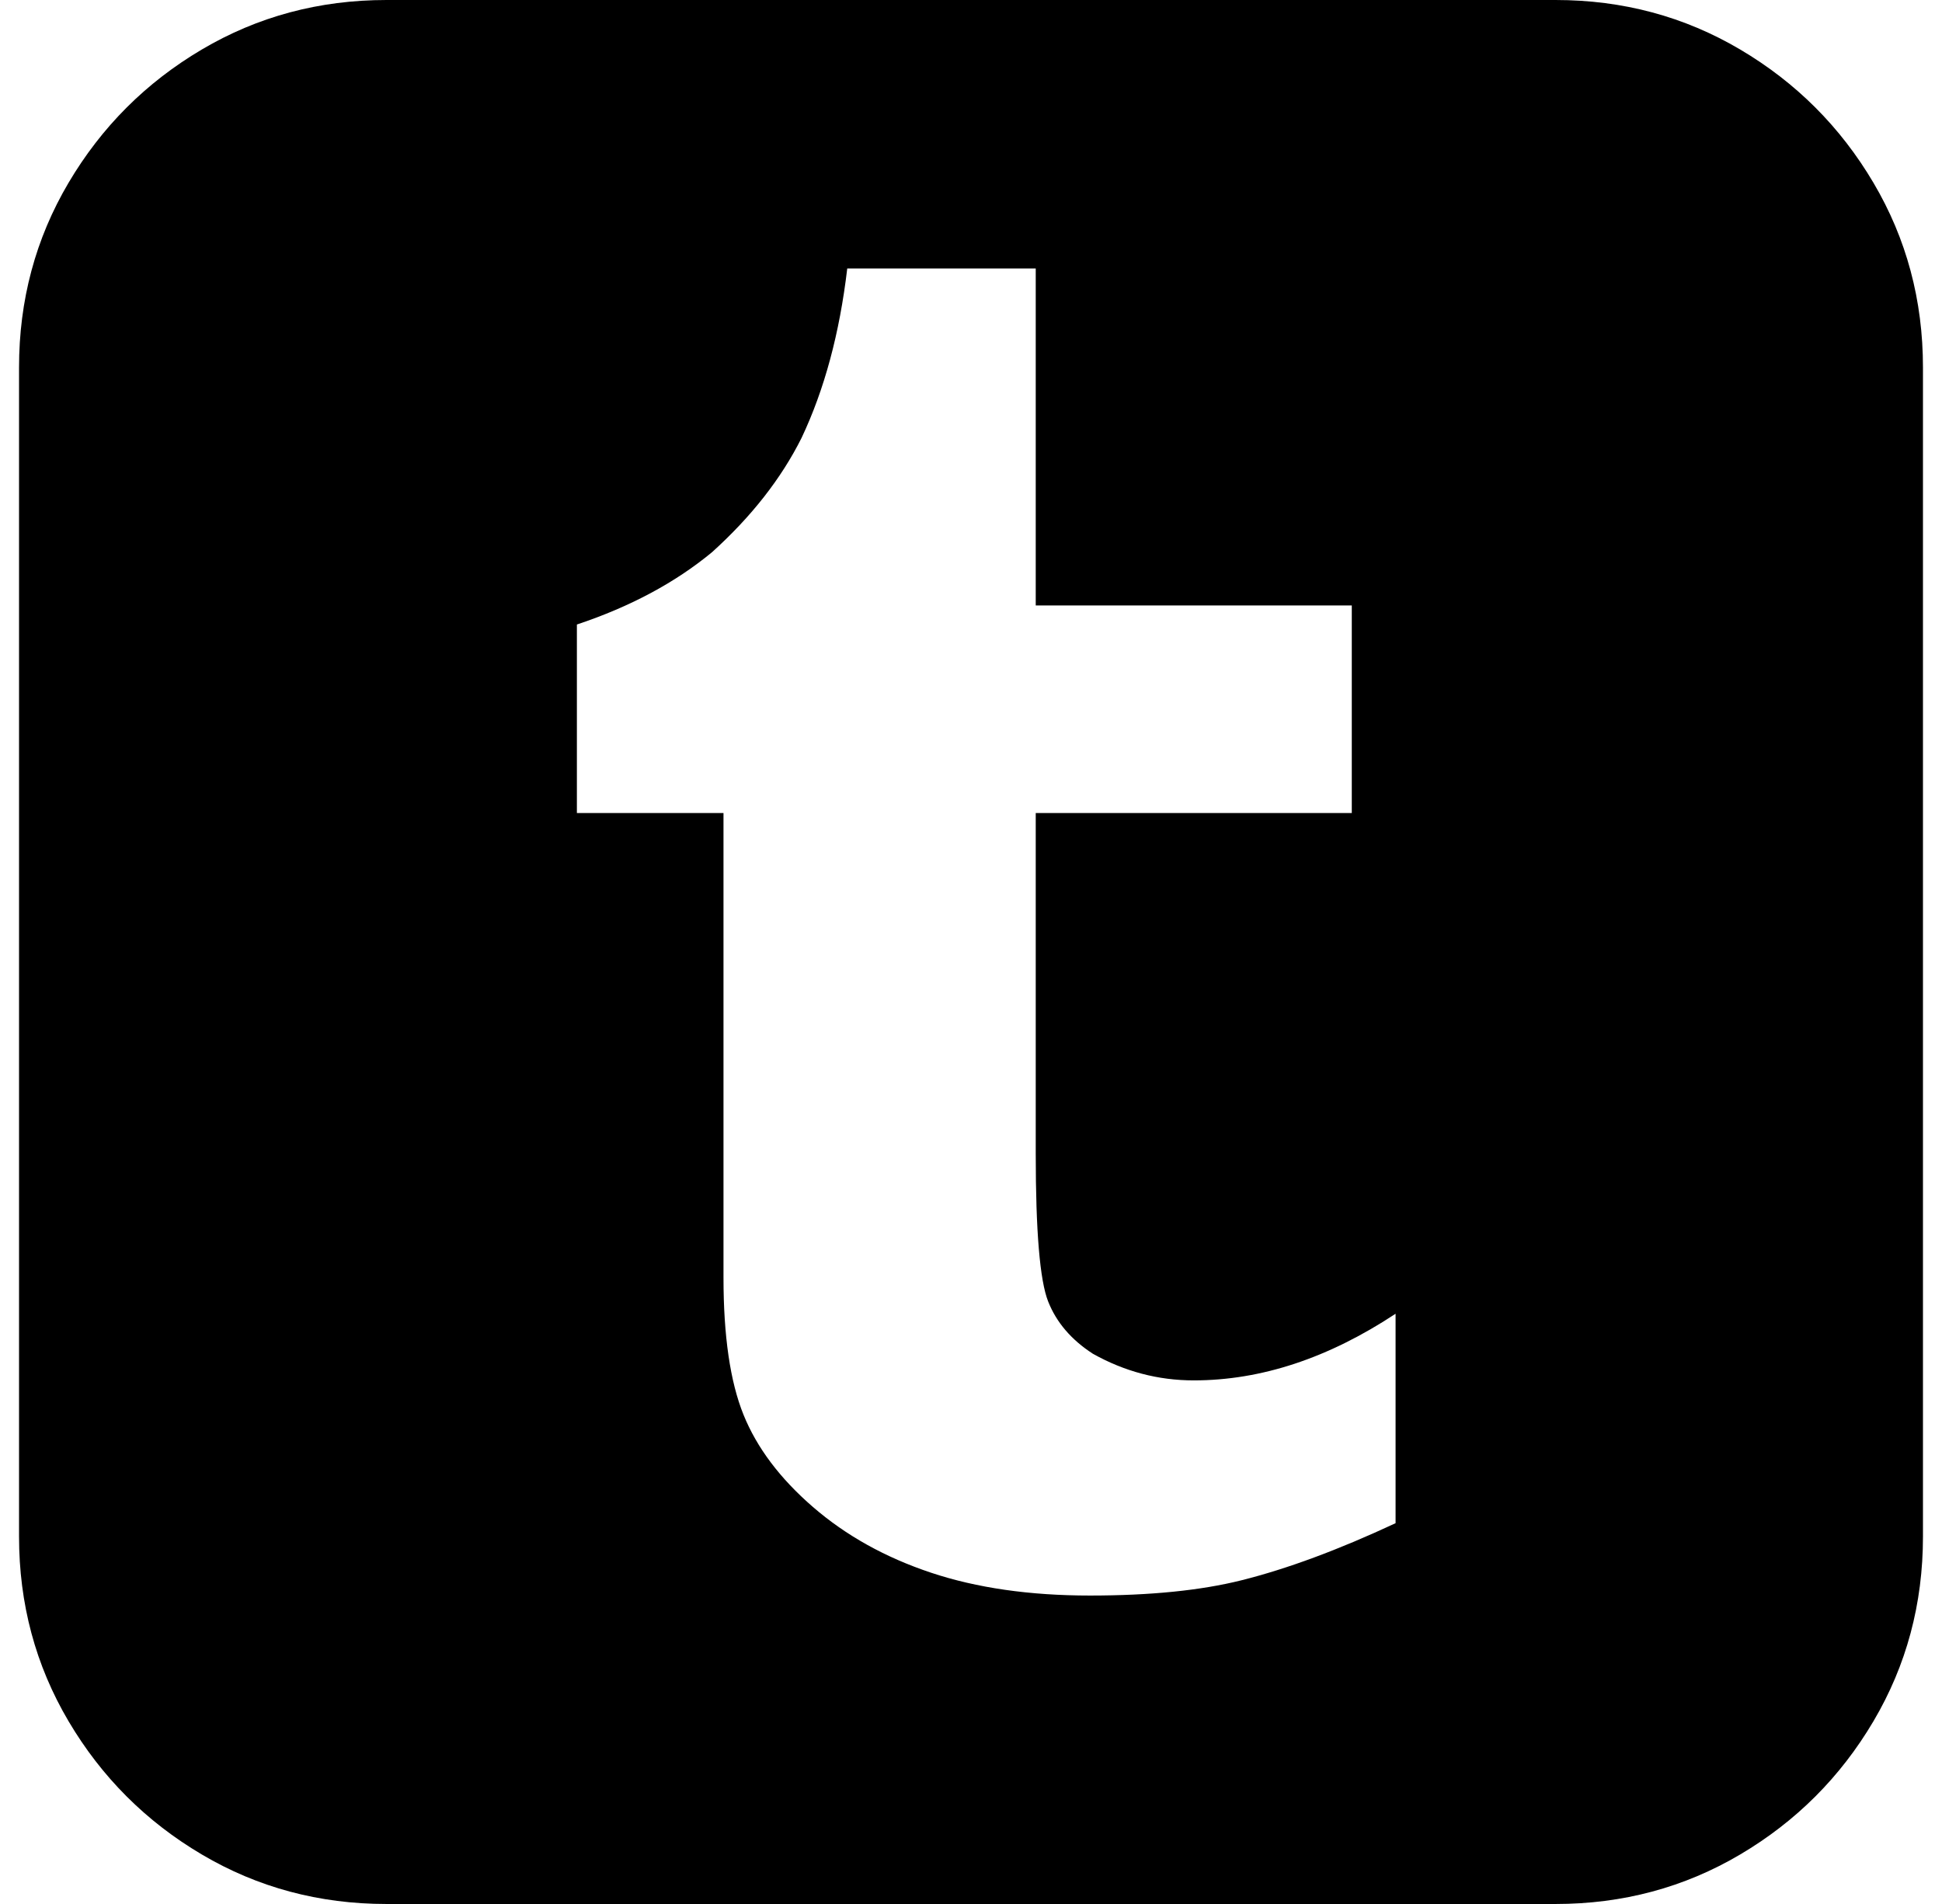 <?xml version="1.0" standalone="no"?>
<!DOCTYPE svg PUBLIC "-//W3C//DTD SVG 1.1//EN" "http://www.w3.org/Graphics/SVG/1.1/DTD/svg11.dtd" >
<svg xmlns="http://www.w3.org/2000/svg" xmlns:xlink="http://www.w3.org/1999/xlink" version="1.1" viewBox="-10 0 1020 1000">
   <path fill="currentColor"
d="M193 0q-53 0 -97 26t-70 70t-26 97v614q0 53 26 97t70 70t97 26h614q53 0 97 -26t70 -70t26 -97v-614q0 -53 -26 -97t-70 -70t-97 -26h-614zM435 141h99v177h166v109h-166v179q0 61 6.5 77.5t23.5 27.5q25 14 53 14q53 0 106 -35v110q-45 21 -81 30q-32 8 -79.5 8
t-83.5 -12t-62 -34.5t-36.5 -48.5t-10.5 -72v-244h-77v-99q42 -14 71 -38q31 -28 47 -60q18 -38 24 -89z" />
</svg>
